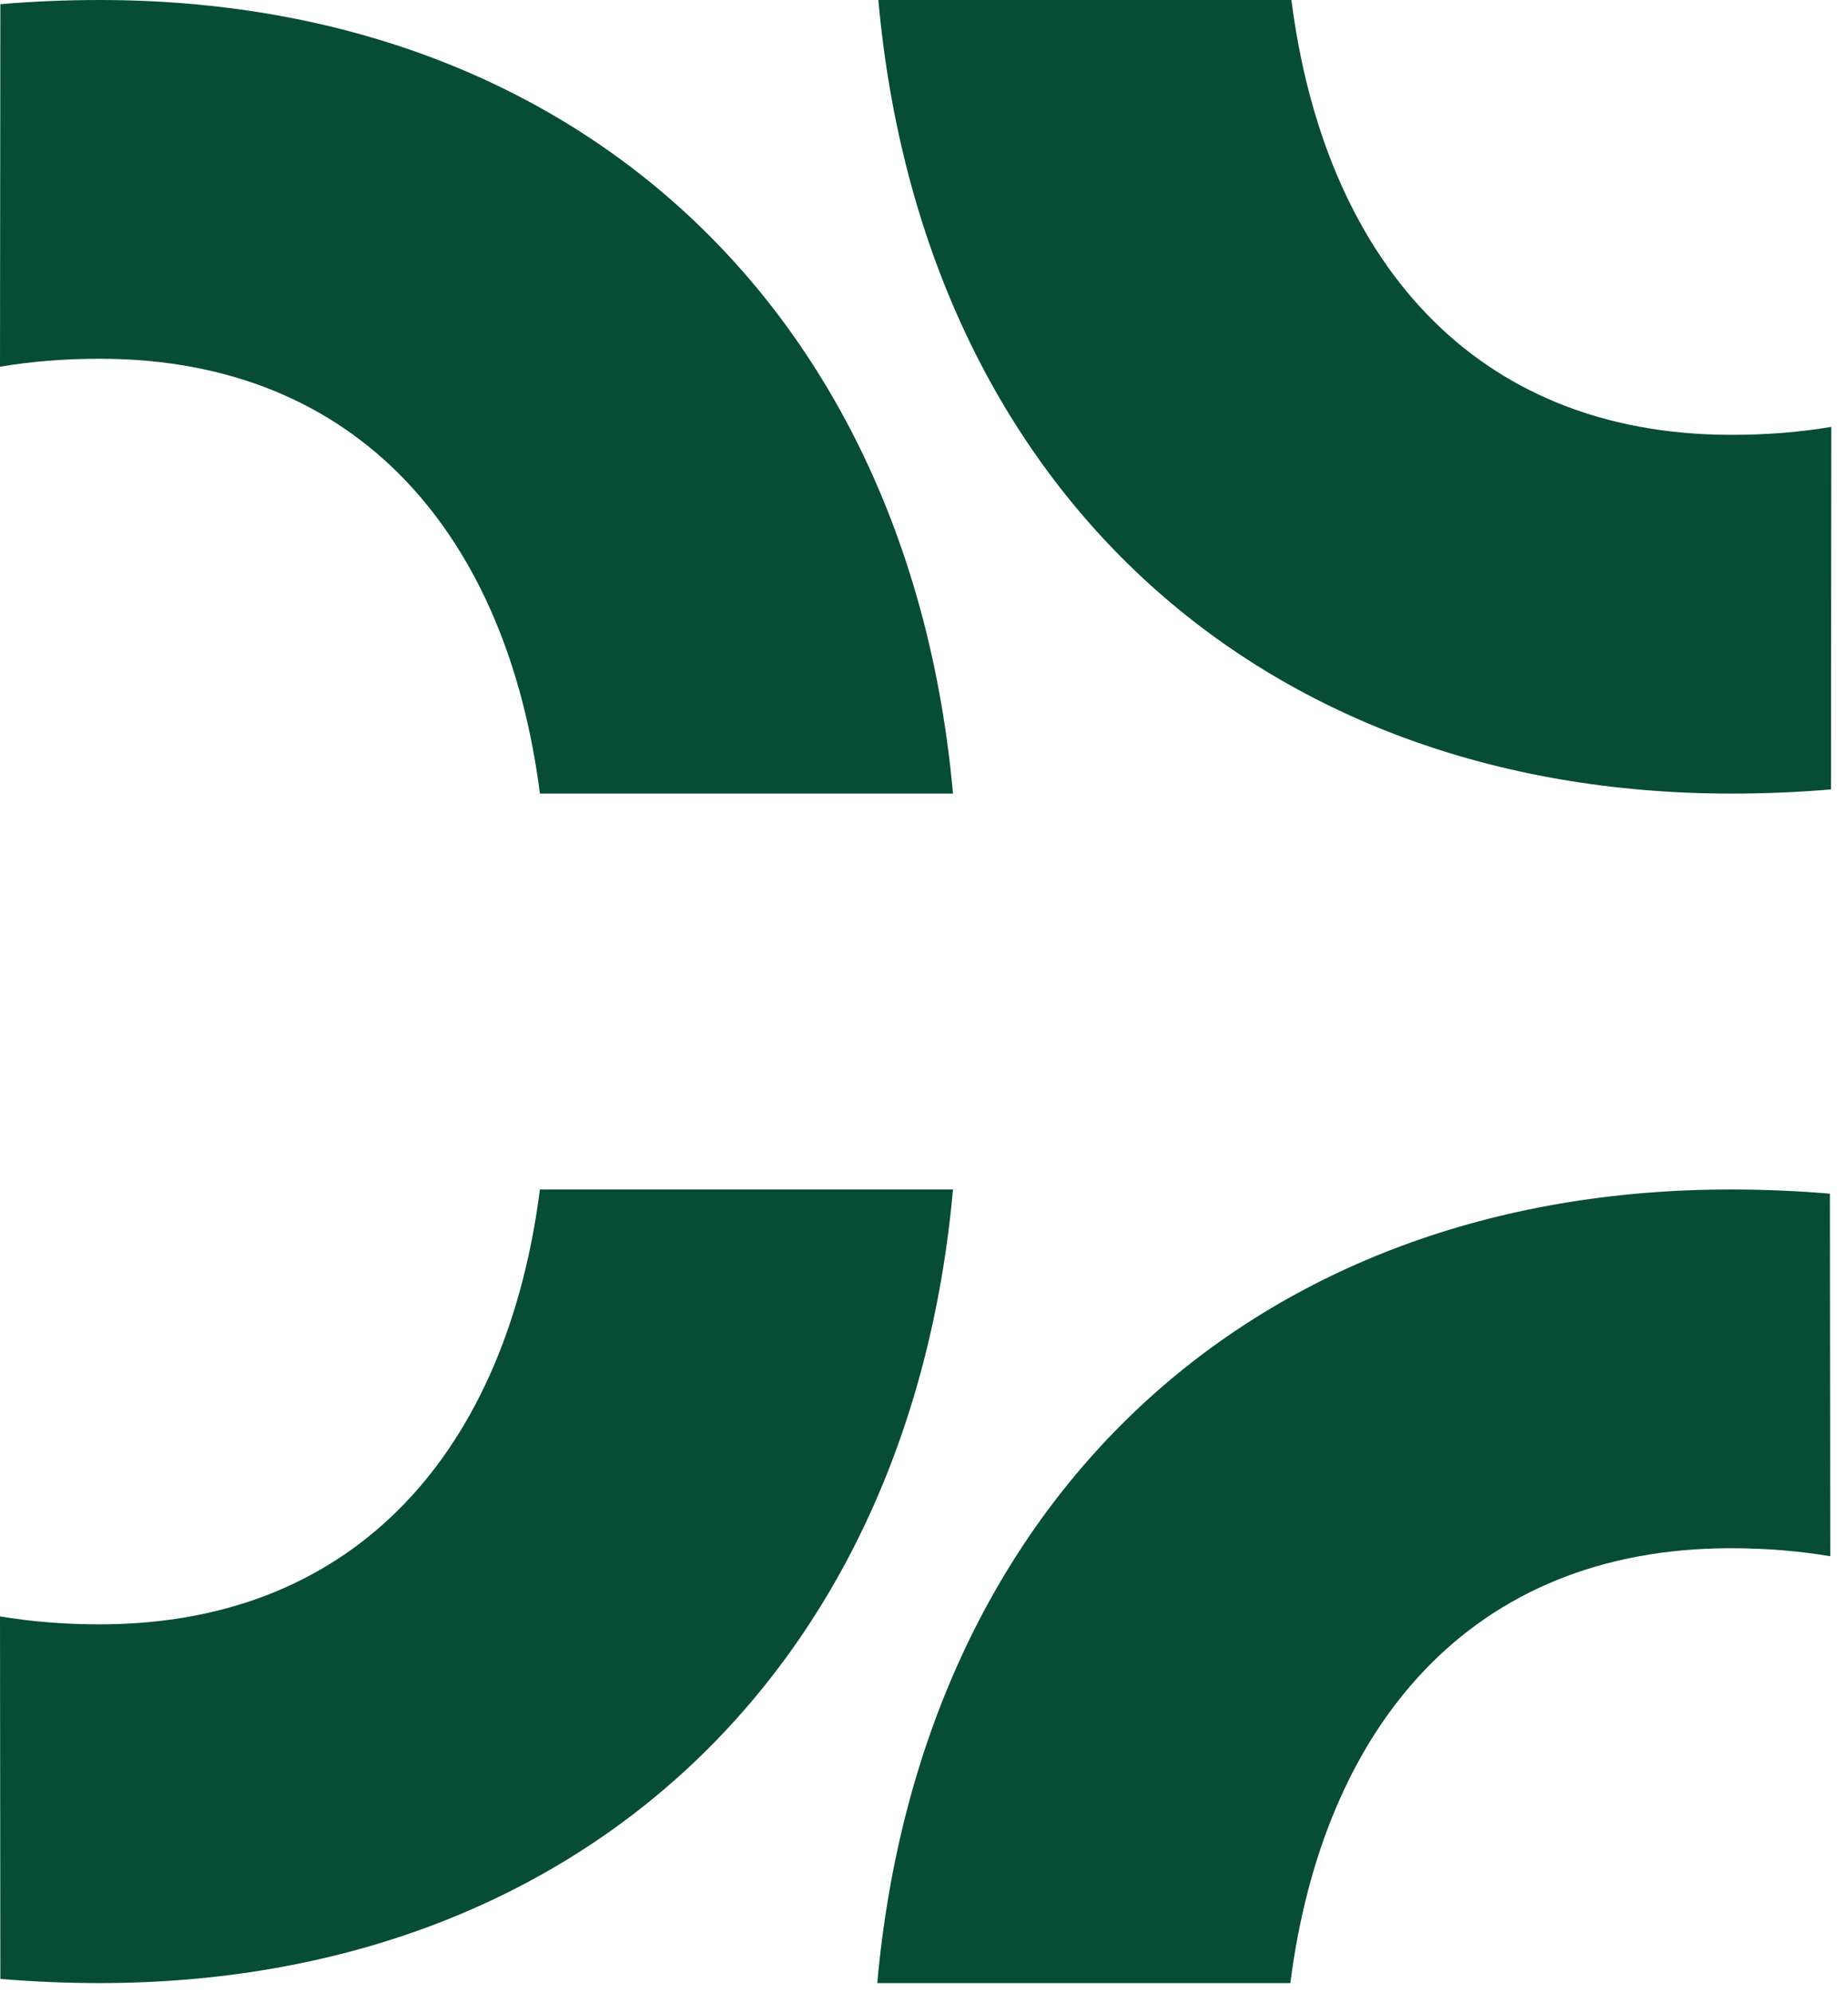 <svg width="102" height="110" viewBox="0 0 102 110" fill="none" xmlns="http://www.w3.org/2000/svg">
  <path d="M0.02 109.22C1.8 109.37 3.63 109.45 5.5 109.45C31.75 109.45 50.2 92.35 52.6 65.65H29.8C28 79.75 19.9 89.65 5.5 89.65C3.55 89.65 1.72 89.5 0 89.21L0.02 109.22Z" fill="#074D36"/>
  <path d="M101 65.88C99.22 65.73 97.39 65.65 95.52 65.65C69.27 65.65 50.82 82.75 48.42 109.45H71.22C73.02 95.35 81.12 85.45 95.52 85.45C97.47 85.45 99.3 85.6 101.02 85.89L101 65.88Z" fill="#074D36"/>
  <path d="M0.02 0.23C1.8 0.08 3.63 0 5.5 0C31.75 0 50.2 17.1 52.6 43.8H29.8C28 29.7 19.9 19.8 5.5 19.8C3.55 19.8 1.72 19.95 0 20.24L0.02 0.23Z" fill="#074D36"/>
  <path d="M101.06 43.57C99.279 43.72 97.45 43.8 95.579 43.8C69.329 43.8 50.88 26.7 48.48 0H71.279C73.079 14.1 81.18 24 95.579 24C97.529 24 99.359 23.85 101.079 23.56L101.06 43.57Z" fill="#074D36"/>
</svg>
